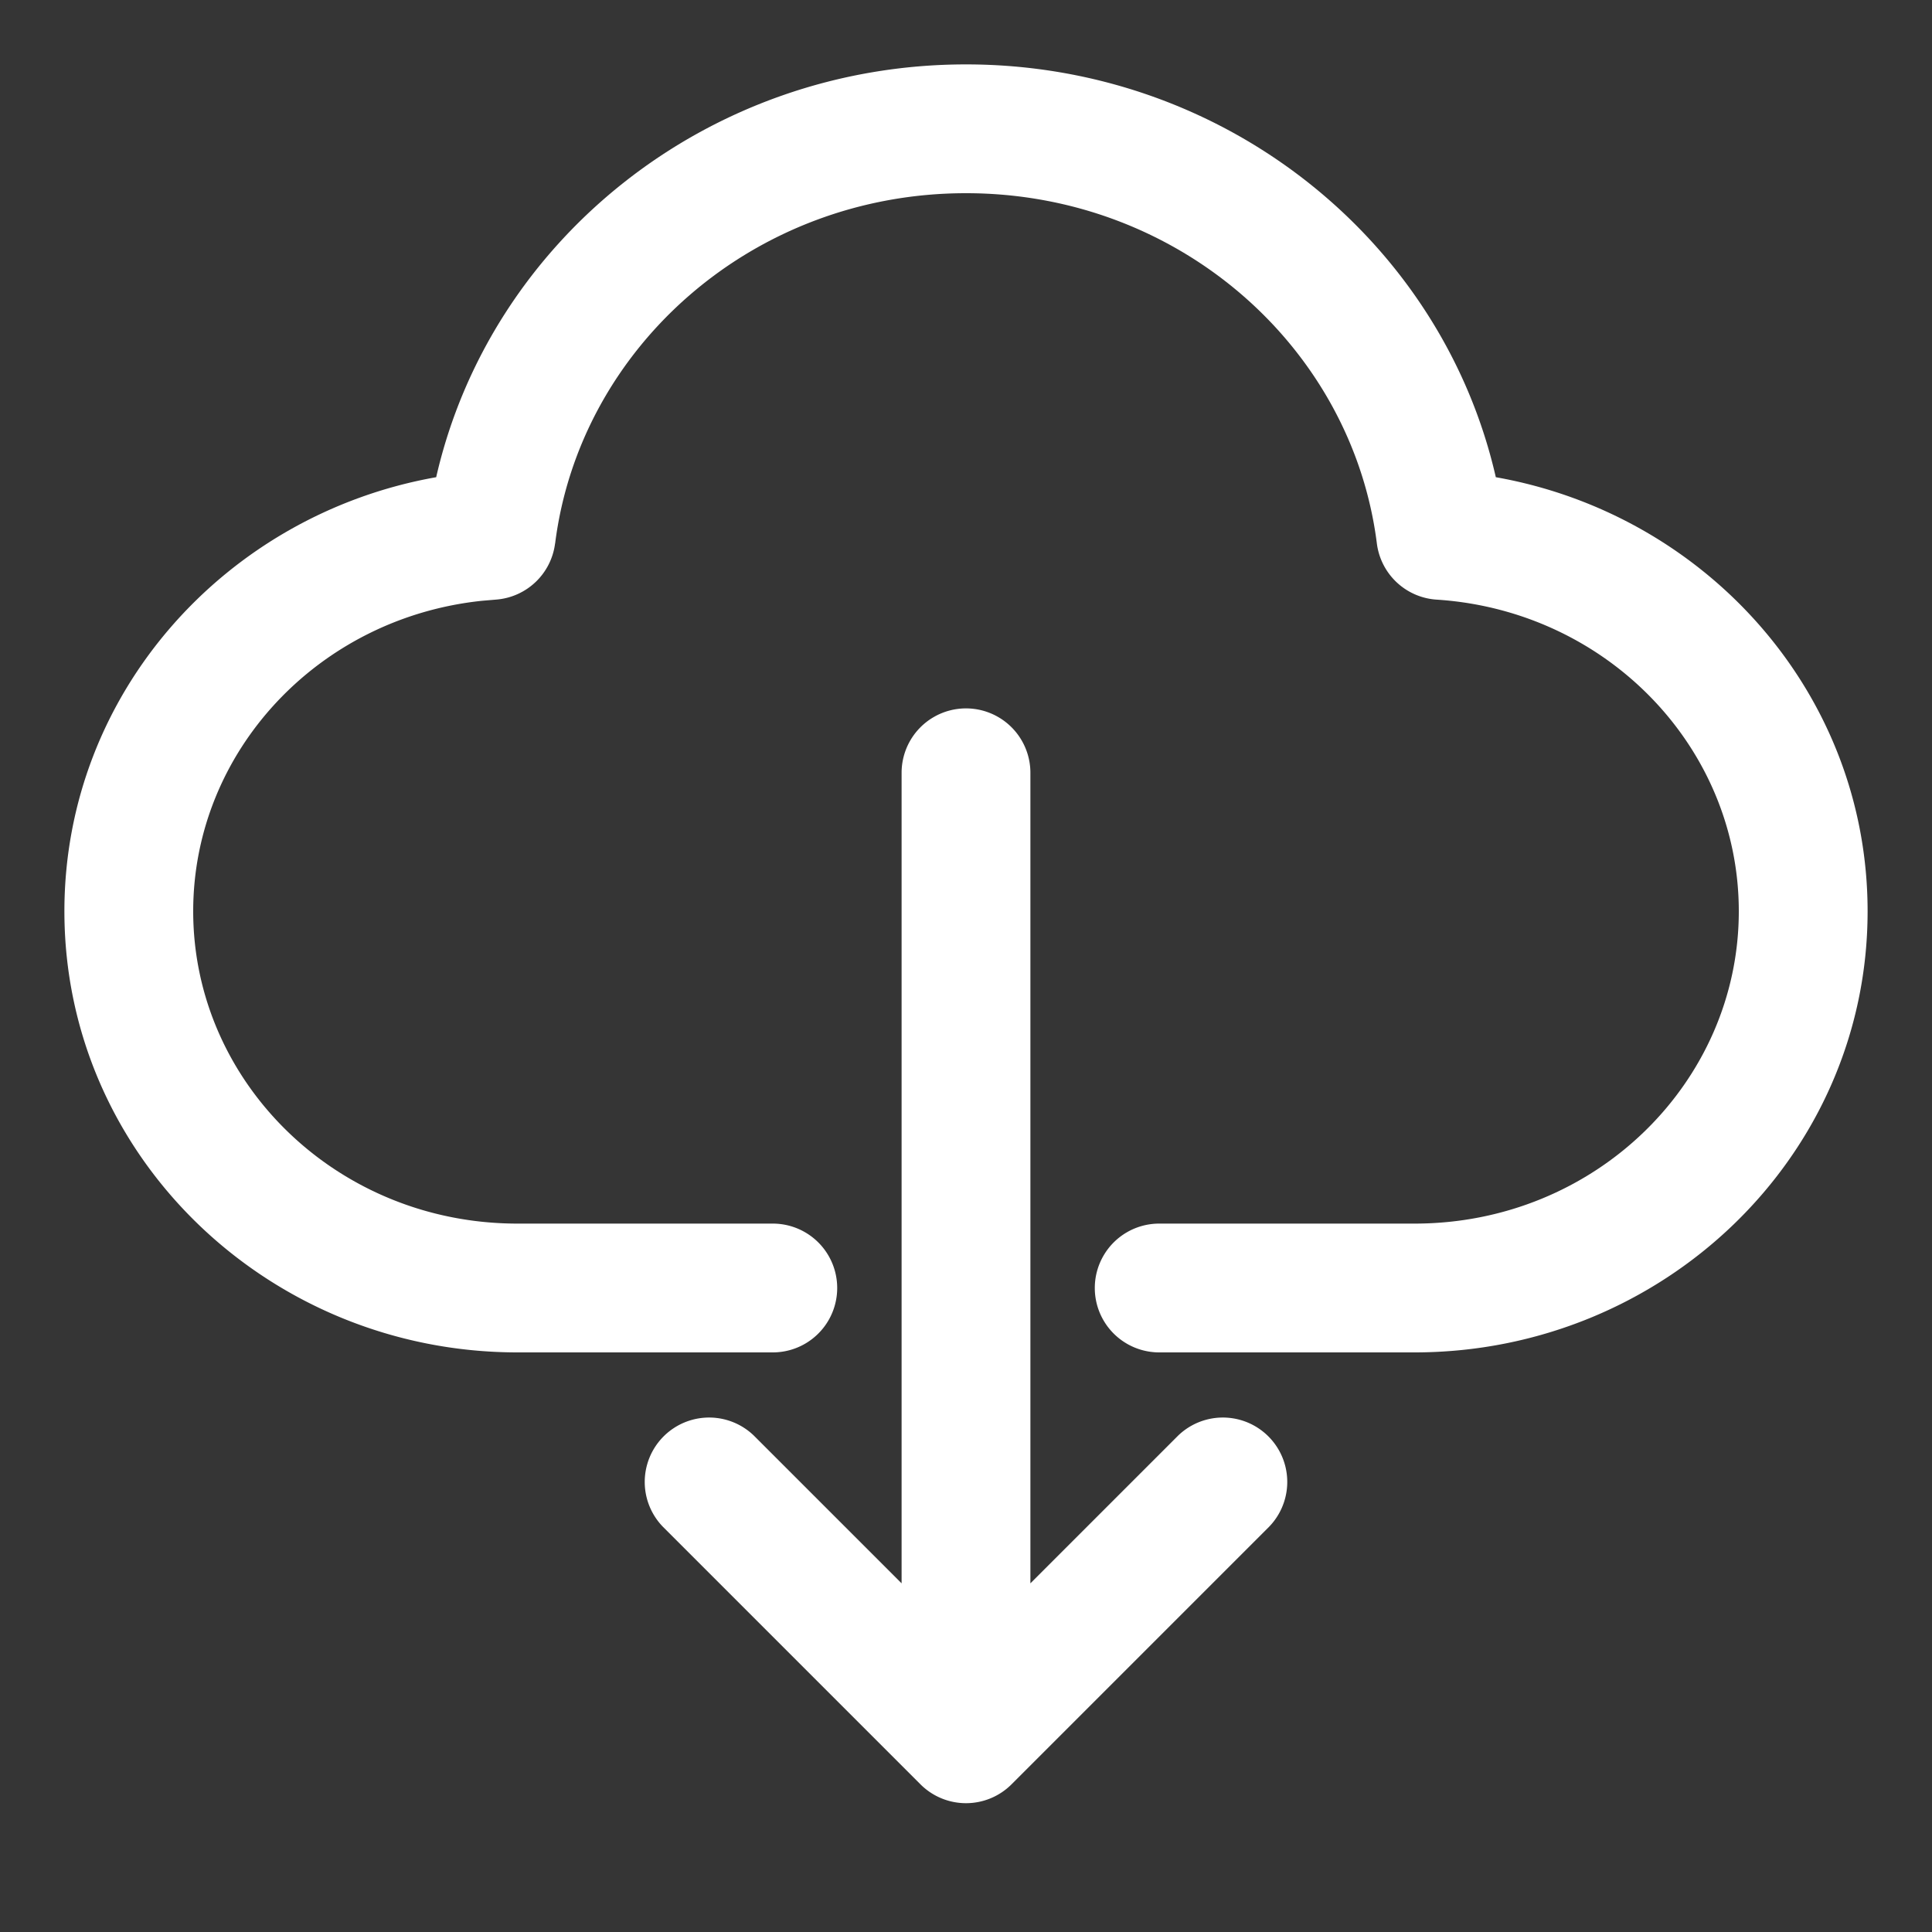 <?xml version="1.0" standalone="no"?><!DOCTYPE svg PUBLIC "-//W3C//DTD SVG 1.1//EN" "http://www.w3.org/Graphics/SVG/1.1/DTD/svg11.dtd"><svg t="1741824000082" class="icon" viewBox="0 0 1024 1024" version="1.1" xmlns="http://www.w3.org/2000/svg" p-id="2644" width="32" height="32" xmlns:xlink="http://www.w3.org/1999/xlink"><rect x="0" y="0" width="1024" height="1024" fill="#333333" stroke="none"/><path d="M0 0h1024v1024H0z" fill="#ffffff" opacity=".01" p-id="2645"></path><path d="M294.229 288.085C307.302 184.218 399.087 102.4 512 102.4s204.663 81.852 217.771 185.685a34.133 34.133 0 0 0 32.256 29.764l0.41 0.034C852.309 324.198 921.6 396.561 921.6 482.987 921.6 573.44 845.653 648.533 749.705 648.533H614.4a34.133 34.133 0 1 0 0 68.267h135.305C881.323 716.8 989.867 613.103 989.867 482.987c0-115.575-85.675-210.364-197.052-230.059C764.041 127.078 648.602 34.133 512 34.133c-136.602 0-252.041 92.945-280.815 218.795C119.808 272.623 34.133 367.411 34.133 482.987 34.133 613.103 142.677 716.8 274.295 716.8H409.6a34.133 34.133 0 1 0 0-68.267H274.295C178.347 648.533 102.4 573.44 102.4 482.987c0-84.446 66.15-155.477 153.088-164.557l7.646-0.649a34.133 34.133 0 0 0 31.061-29.696zM546.133 409.6a34.133 34.133 0 1 0-68.267 0v429.602l-78.268-78.268a34.133 34.133 0 0 0-48.265 48.265l136.533 136.533a34.133 34.133 0 0 0 48.265 0l136.533-136.533a34.133 34.133 0 0 0-48.265-48.265L546.133 839.202V409.6z" fill="#ffffff" p-id="2646"></path></svg>